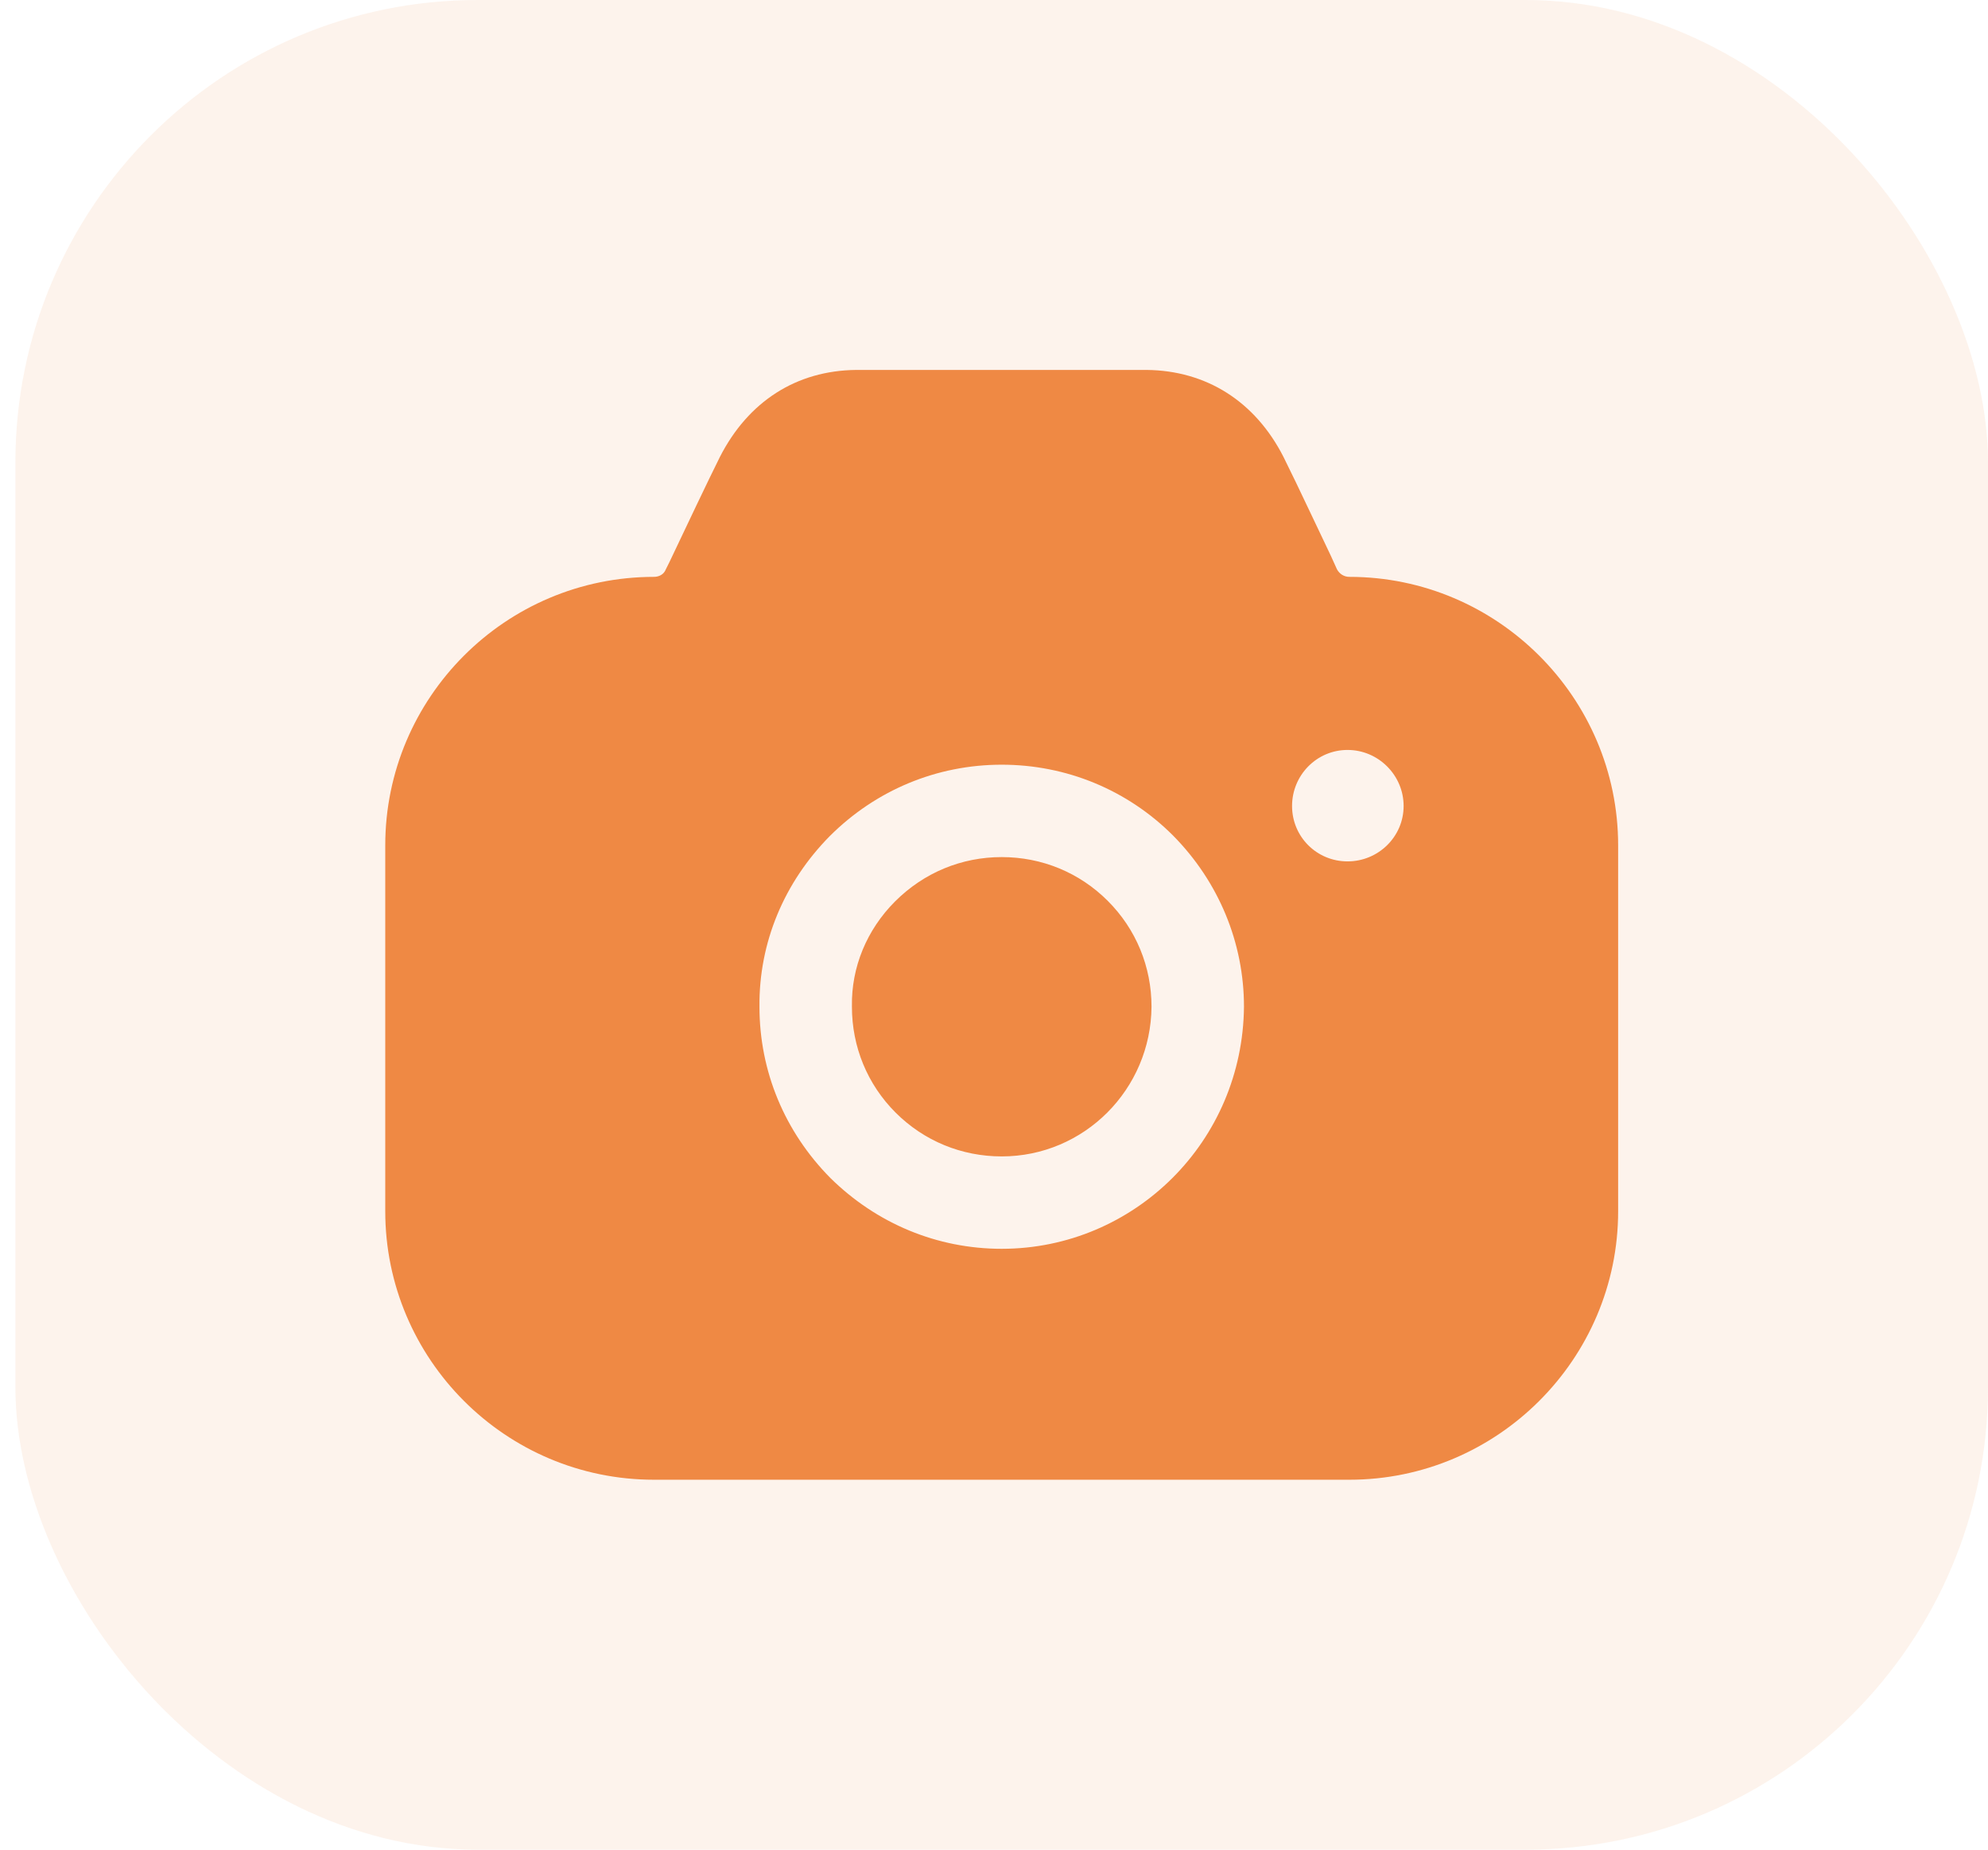 <?xml version="1.0" encoding="UTF-8"?> <svg xmlns="http://www.w3.org/2000/svg" width="43" height="40" viewBox="0 0 43 40" fill="none"> <rect x="0.333" width="42.667" height="40" rx="10" fill="#EF8944" fill-opacity="0.1"></rect> <path d="M24.8 8C26.093 8.013 27.147 8.679 27.76 9.878C27.918 10.194 28.139 10.656 28.37 11.144L28.65 11.733L28.787 12.022L28.92 12.315C28.973 12.408 29.067 12.475 29.187 12.475C32.387 12.475 35 15.085 35 18.282V26.193C35 29.39 32.387 32 29.187 32H14.147C10.933 32 8.333 29.39 8.333 26.193V18.282C8.333 15.085 10.933 12.475 14.147 12.475C14.253 12.475 14.36 12.422 14.4 12.315L14.48 12.155C14.853 11.37 15.307 10.411 15.573 9.878C16.187 8.679 17.227 8.013 18.52 8H24.8ZM21.667 16.537C20.267 16.537 18.947 17.083 17.947 18.082C16.96 19.081 16.413 20.386 16.427 21.771C16.427 23.17 16.973 24.475 17.96 25.474C18.96 26.459 20.267 27.006 21.667 27.006C23.107 27.006 24.413 26.419 25.36 25.474C26.307 24.528 26.893 23.223 26.907 21.771C26.907 20.386 26.36 19.068 25.373 18.069C24.387 17.083 23.067 16.537 21.667 16.537ZM21.667 18.535C22.533 18.535 23.347 18.868 23.96 19.481C24.573 20.093 24.907 20.906 24.907 21.771C24.893 23.556 23.453 25.008 21.667 25.008C20.8 25.008 19.987 24.675 19.373 24.062C18.76 23.45 18.427 22.637 18.427 21.771V21.758C18.413 20.919 18.747 20.107 19.36 19.494C19.987 18.868 20.8 18.535 21.667 18.535ZM29.147 16.218C28.48 16.218 27.947 16.764 27.947 17.43C27.947 18.095 28.48 18.628 29.147 18.628C29.813 18.628 30.36 18.095 30.36 17.43C30.36 16.764 29.813 16.218 29.147 16.218Z" fill="#EF8944"></path> </svg> 